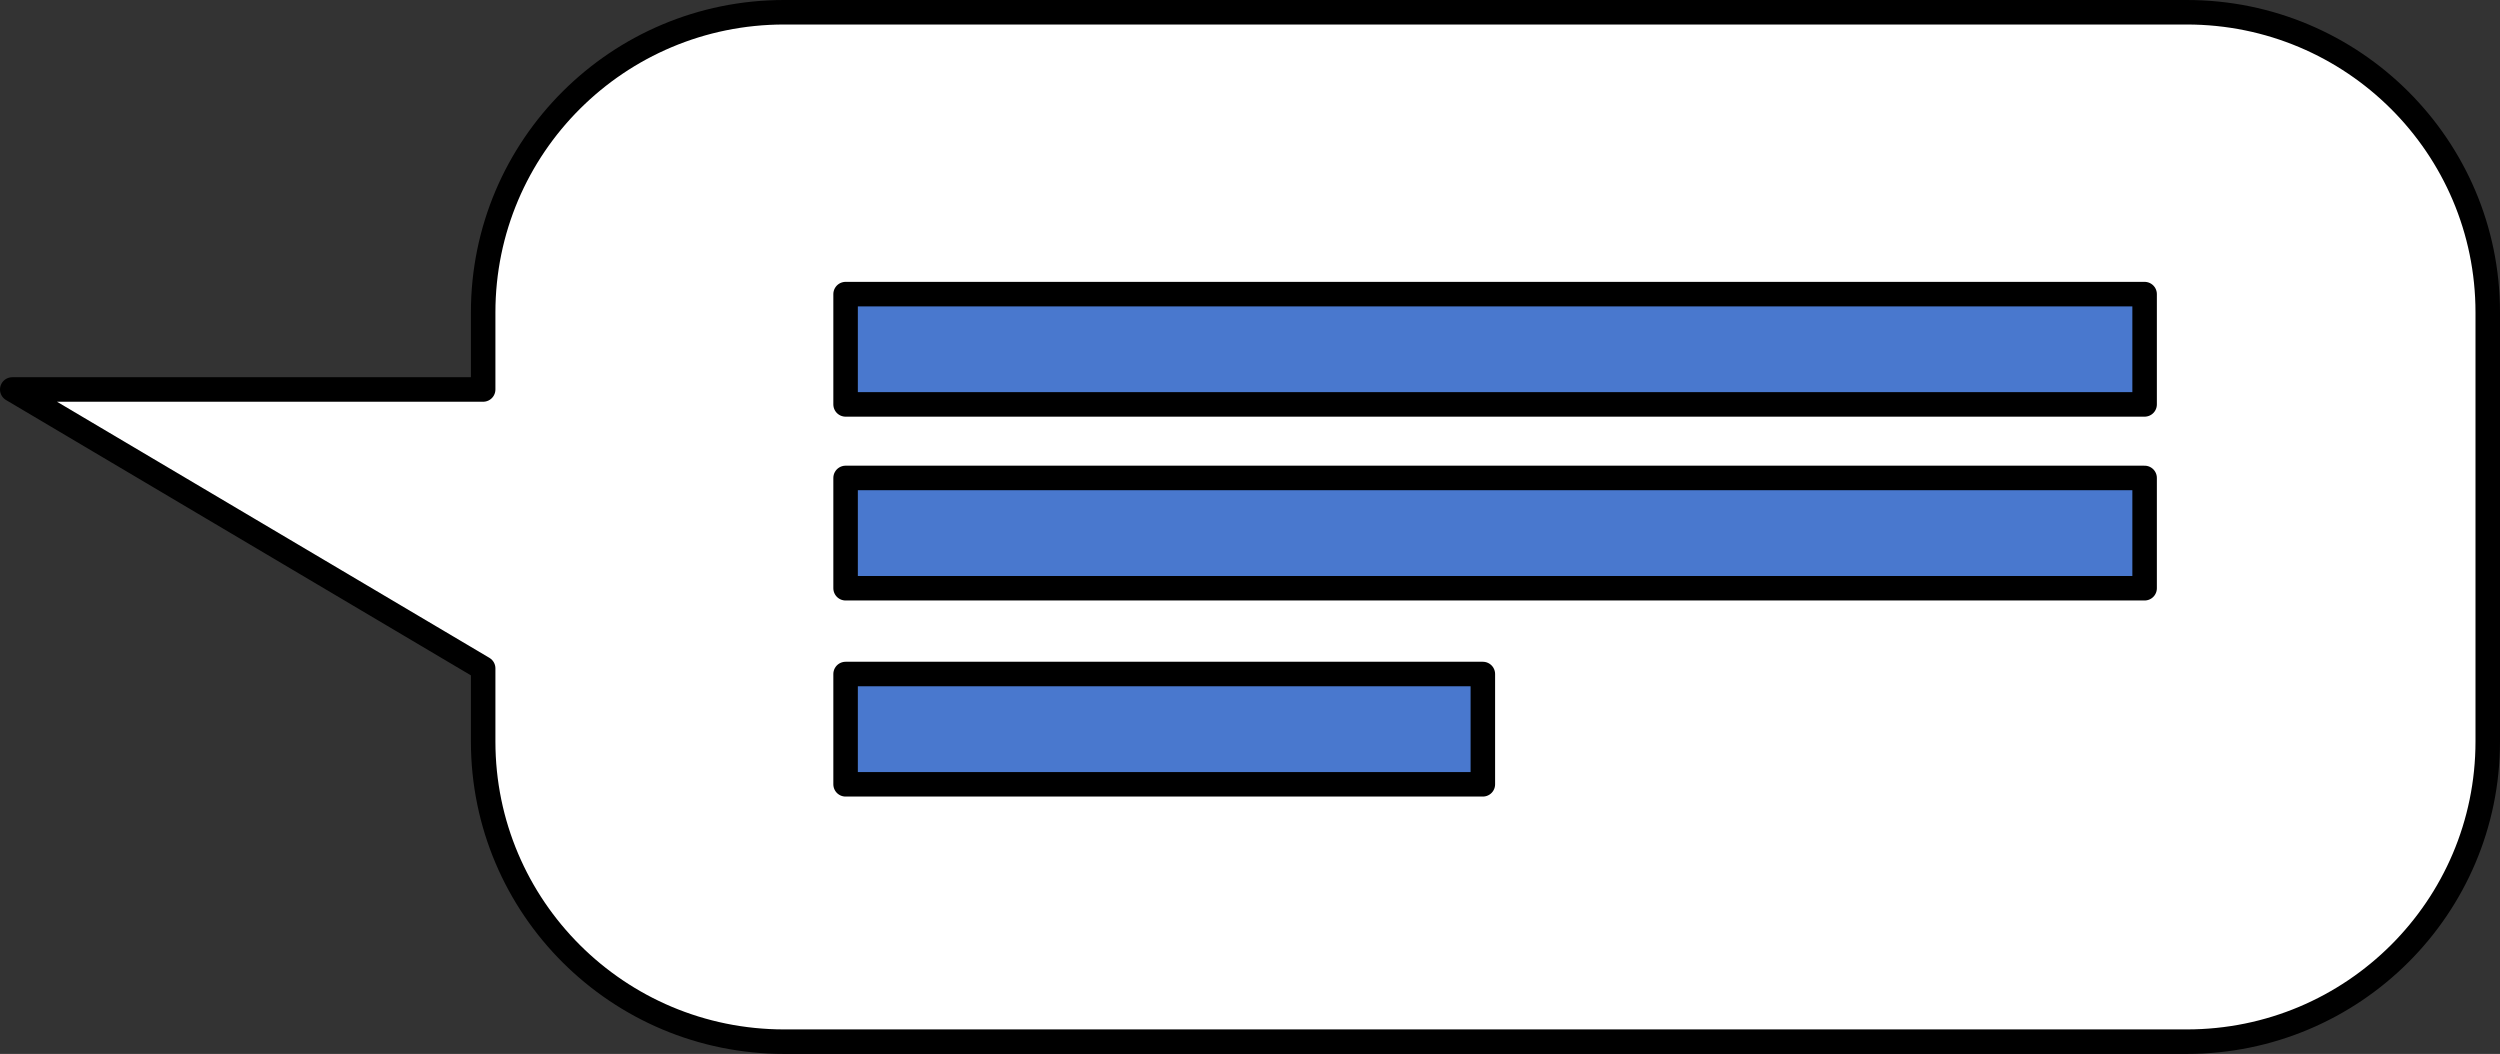 <svg width="204" height="86" viewBox="0 0 204 86" fill="none" xmlns="http://www.w3.org/2000/svg">
<rect x="0" y="0" width="204" height="86" fill="#333333" stroke="none"/>
<path fill-rule="evenodd" clip-rule="evenodd" d="M178.441 1H63.985C50.422 1 39.426 11.965 39.426 25.491V31.782H1L39.426 54.54V60.508C39.426 74.034 50.422 85 63.985 85H66.341H98.375H178.441C192.004 85 203 74.034 203 60.508V25.491C203 11.965 192.004 1 178.441 1Z" fill="white"/>
<path fill-rule="evenodd" clip-rule="evenodd" d="M178.441 1H63.985C50.422 1 39.426 11.965 39.426 25.491V31.782H1L39.426 54.54V60.508C39.426 74.034 50.422 85 63.985 85H66.341H98.375H178.441C192.004 85 203 74.034 203 60.508V25.491C203 11.965 192.004 1 178.441 1Z" stroke="black" stroke-width="2" stroke-linejoin="round"/>
<path fill-rule="evenodd" clip-rule="evenodd" d="M69 33H175V24H69V33Z" fill="#4978CE"/>
<path fill-rule="evenodd" clip-rule="evenodd" d="M69 33H175V24H69V33Z" stroke="black" stroke-width="2" stroke-linecap="round" stroke-linejoin="round"/>
<path fill-rule="evenodd" clip-rule="evenodd" d="M69 48H175V39H69V48Z" fill="#4978CE"/>
<path fill-rule="evenodd" clip-rule="evenodd" d="M69 48H175V39H69V48Z" stroke="black" stroke-width="2" stroke-linecap="round" stroke-linejoin="round"/>
<path fill-rule="evenodd" clip-rule="evenodd" d="M69 64H121V55H69V64Z" fill="#4978CE"/>
<path fill-rule="evenodd" clip-rule="evenodd" d="M69 64H121V55H69V64Z" stroke="black" stroke-width="2" stroke-linecap="round" stroke-linejoin="round"/>
</svg>

